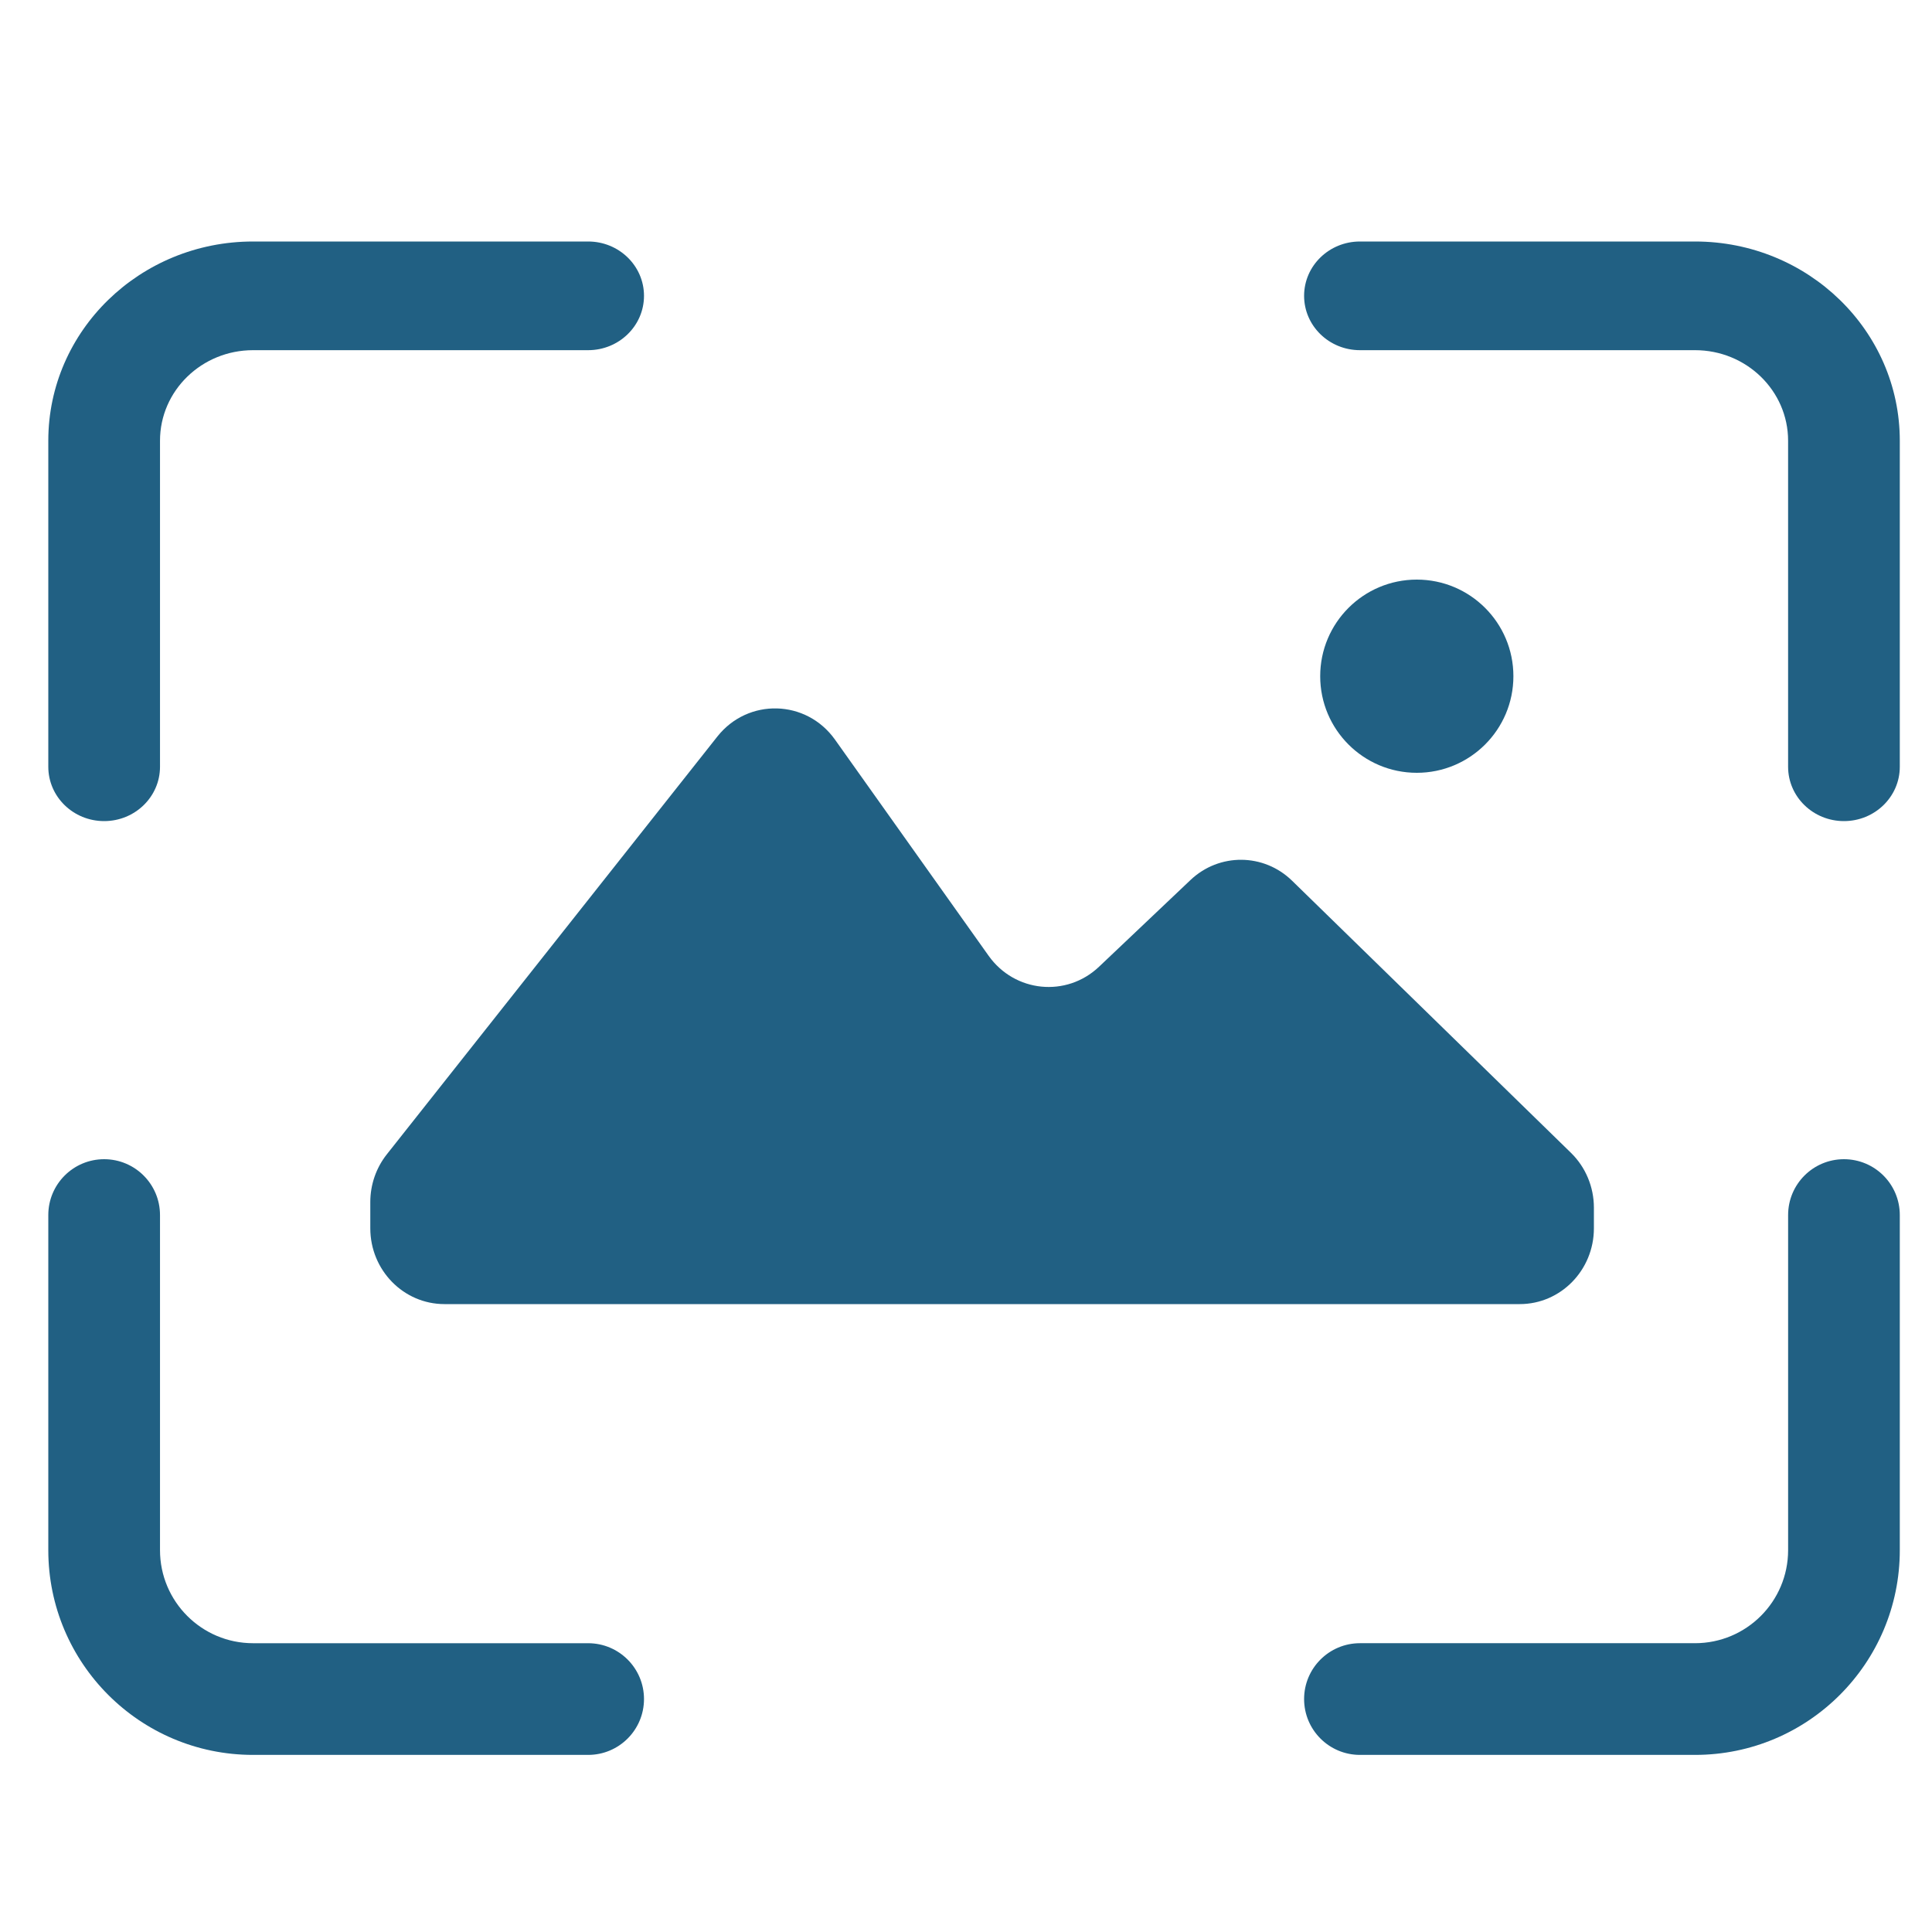 <?xml version="1.0" encoding="UTF-8"?><svg width="120" height="120" viewBox="0 0 120 120" fill="none" xmlns="http://www.w3.org/2000/svg">
<path fill-rule="evenodd" clip-rule="evenodd" d="M105.281 102.062C108.474 102.062 111.063 99.474 111.063 96.281L111.063 75.469C111.063 73.553 112.616 72 114.531 72C116.447 72 118 73.553 118 75.469L118 96.281C118 103.306 112.306 109 105.281 109L84.469 109C82.553 109 81 107.447 81 105.531C81 103.616 82.553 102.062 84.469 102.062L105.281 102.062Z" fill="#216083"/>
<path fill-rule="evenodd" clip-rule="evenodd" d="M9.938 96.281C9.938 99.474 12.526 102.063 15.719 102.063L36.531 102.063C38.447 102.063 40 103.616 40 105.531C40 107.447 38.447 109 36.531 109L15.719 109C8.694 109 3 103.306 3 96.281L3 75.469C3 73.553 4.553 72 6.469 72C8.384 72 9.938 73.553 9.938 75.469L9.938 96.281Z" fill="#216083"/>
<path fill-rule="evenodd" clip-rule="evenodd" d="M15.719 21.75C12.526 21.75 9.938 24.268 9.938 27.375V47.625C9.938 49.489 8.384 51 6.469 51C4.553 51 3 49.489 3 47.625V27.375C3 20.541 8.694 15 15.719 15H36.531C38.447 15 40 16.511 40 18.375C40 20.239 38.447 21.75 36.531 21.75H15.719Z" fill="#216083"/>
<path fill-rule="evenodd" clip-rule="evenodd" d="M111.062 27.375C111.062 24.268 108.474 21.75 105.281 21.75L84.469 21.75C82.553 21.75 81 20.239 81 18.375C81 16.511 82.553 15 84.469 15L105.281 15C112.306 15 118 20.541 118 27.375L118 47.625C118 49.489 116.447 51 114.531 51C112.616 51 111.062 49.489 111.062 47.625L111.062 27.375Z" fill="#216083"/>
<path d="M44.556 45.748L24.025 71.699C23.362 72.537 23 73.583 23 74.661V76.291C23 78.892 25.062 81 27.606 81H94.394C96.938 81 99 78.892 99 76.291V75.01C99 73.723 98.485 72.492 97.574 71.603L80.256 54.706C78.495 52.987 75.729 52.967 73.944 54.659L68.261 60.047C66.236 61.966 63.026 61.645 61.403 59.362L51.864 45.941C50.083 43.435 46.462 43.34 44.556 45.748Z" fill="#216083"/>
<path d="M94 42C94 45.314 91.314 48 88 48C84.686 48 82 45.314 82 42C82 38.686 84.686 36 88 36C91.314 36 94 38.686 94 42Z" fill="#216083"/>
</svg>
